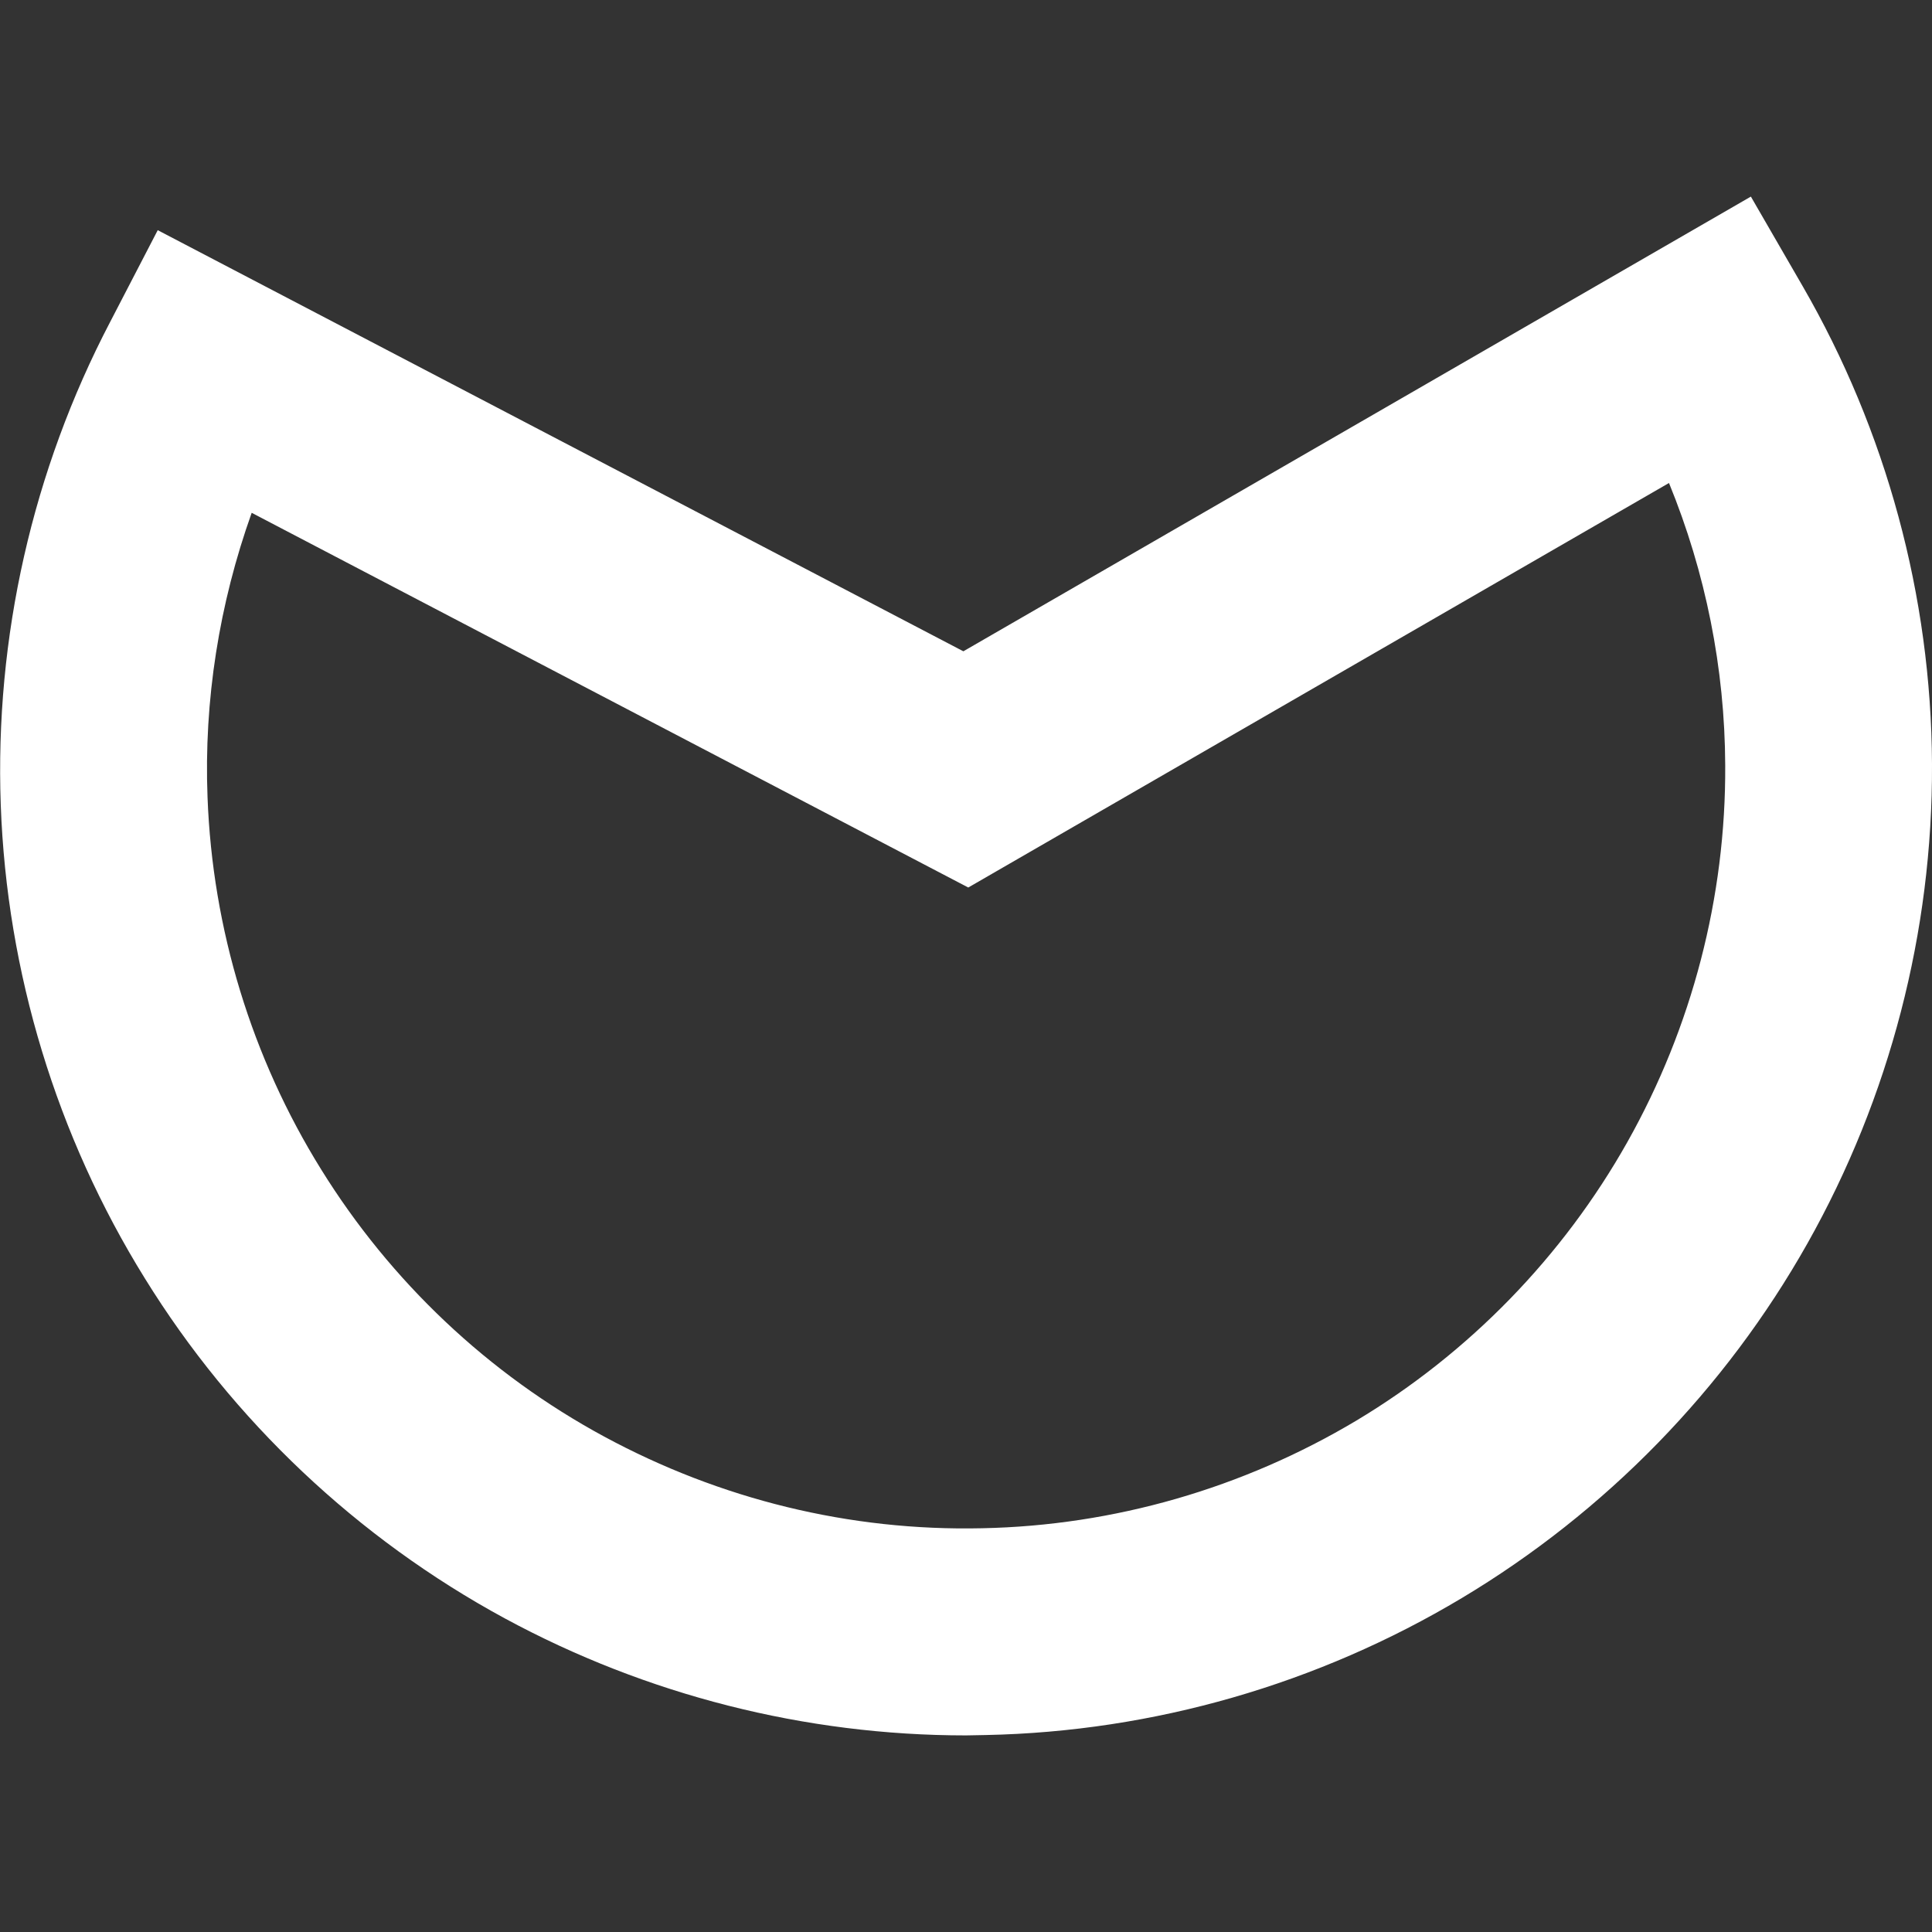 <?xml version="1.0" encoding="utf-8"?>
<!-- Generator: Adobe Illustrator 28.2.0, SVG Export Plug-In . SVG Version: 6.00 Build 0)  -->
<svg version="1.1" id="Layer_1" xmlns="http://www.w3.org/2000/svg" xmlns:xlink="http://www.w3.org/1999/xlink" x="0px" y="0px"
	 viewBox="0 0 512 512" style="enable-background:new 0 0 512 512;" xml:space="preserve">
<rect x="0" y="0" width="512" height="512" fill="#333333" stroke="none"/>
<style type="text/css">
	.st0{fill:#FFFFFF;}
</style>
<path class="st0" d="M256,459.9c-42.6,0-84.7-10.7-122.2-31c-39.1-21.2-72.1-52.4-95.4-90.1C15,301.1,1.8,257.7,0.2,213.3
	c-1.6-44.4,8.4-88.6,29-128L41.8,61l213.5,111.6L464,52.1l13.7,23.7c22.2,38.4,34.1,82.2,34.3,126.7c0.2,44.4-11.2,88.3-33,127
	c-21.8,38.7-53.5,71.2-91.6,94c-38.1,22.8-81.7,35.4-126.1,36.3C259.6,459.8,257.8,459.9,256,459.9z M66.7,135.9
	c-8.6,24.1-12.7,49.7-11.7,75.4c1.3,34.9,11.7,69,30.1,98.6c18.4,29.7,44.3,54.2,75,70.8c30.7,16.6,65,25.1,100.2,24.3
	c34.9-0.7,69.1-10.6,99.1-28.5c29.9-17.9,54.8-43.5,71.9-73.9c17.1-30.4,26.1-64.9,25.9-99.8c-0.1-25.7-5.2-51.1-14.9-74.8
	L256.6,235.2L66.7,135.9z"/>
</svg>
